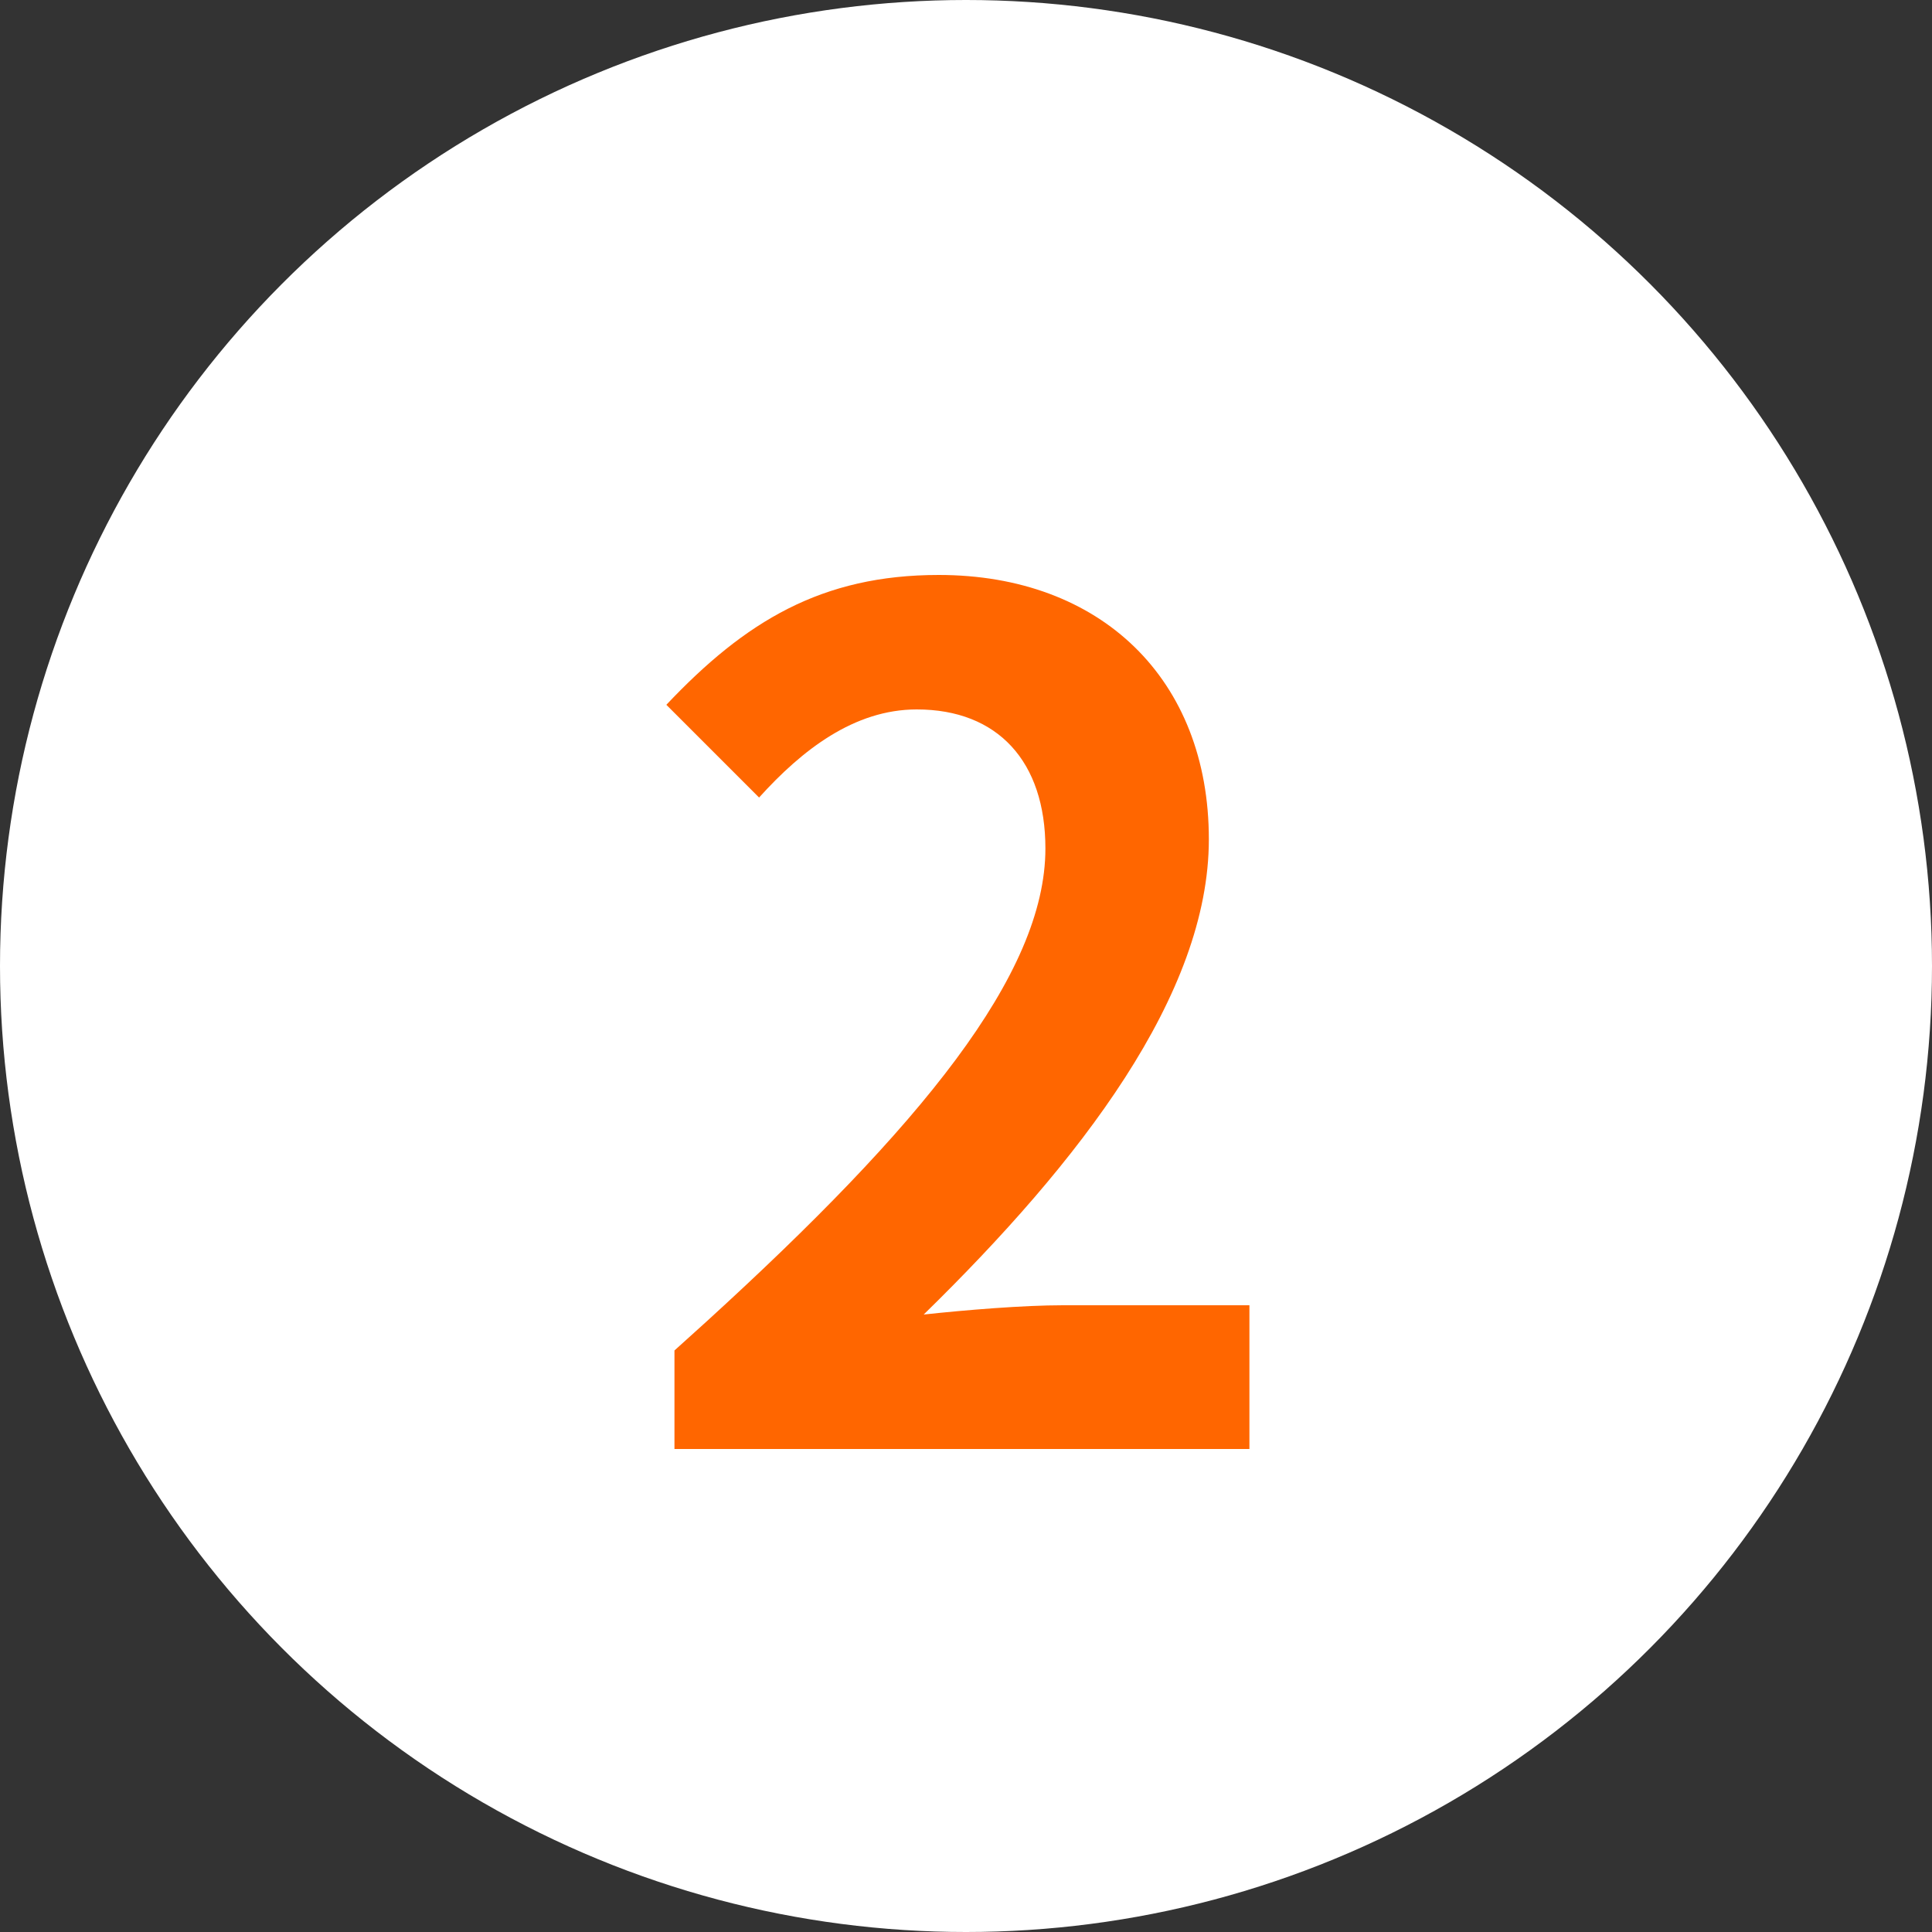 <?xml version="1.0" encoding="UTF-8"?>
<svg width="40px" height="40px" viewBox="0 0 40 40" version="1.1" xmlns="http://www.w3.org/2000/svg" xmlns:xlink="http://www.w3.org/1999/xlink">
    <rect x="0" y="0" width="40" height="40" fill="#333333" stroke="none"/>
    <!-- Generator: Sketch 58 (84663) - https://sketch.com -->
    <title>no_kihon_02</title>
    <desc>Created with Sketch.</desc>
    <g id="00_Onboarding" stroke="none" stroke-width="1" fill="none" fill-rule="evenodd">
        <g id="LP_PC" transform="translate(-260, -6694)">
            <g id="Group-25" transform="translate(260, 6633)">
                <g id="Group-35-Copy" transform="translate(0, 61)">
                    <circle id="Oval" fill="#FFFFFF" cx="20" cy="20" r="20"></circle>
                    <path d="M13.964,30 L13.964,27.96 L14.624,27.364 C19.047,23.331 21.644,20.177 21.644,17.568 C21.644,15.768 20.66,14.688 18.98,14.688 C17.684,14.688 16.604,15.528 15.716,16.512 L13.796,14.592 C15.428,12.864 17.012,11.904 19.436,11.904 C22.796,11.904 25.028,14.064 25.028,17.376 C25.028,20.592 22.364,24.048 19.124,27.216 C20.012,27.12 21.188,27.024 22.004,27.024 L25.868,27.024 L25.868,30 L13.964,30 Z" id="2" fill="#FF6600" fill-rule="nonzero"></path>
                </g>
            </g>
        </g>
    </g>
</svg>